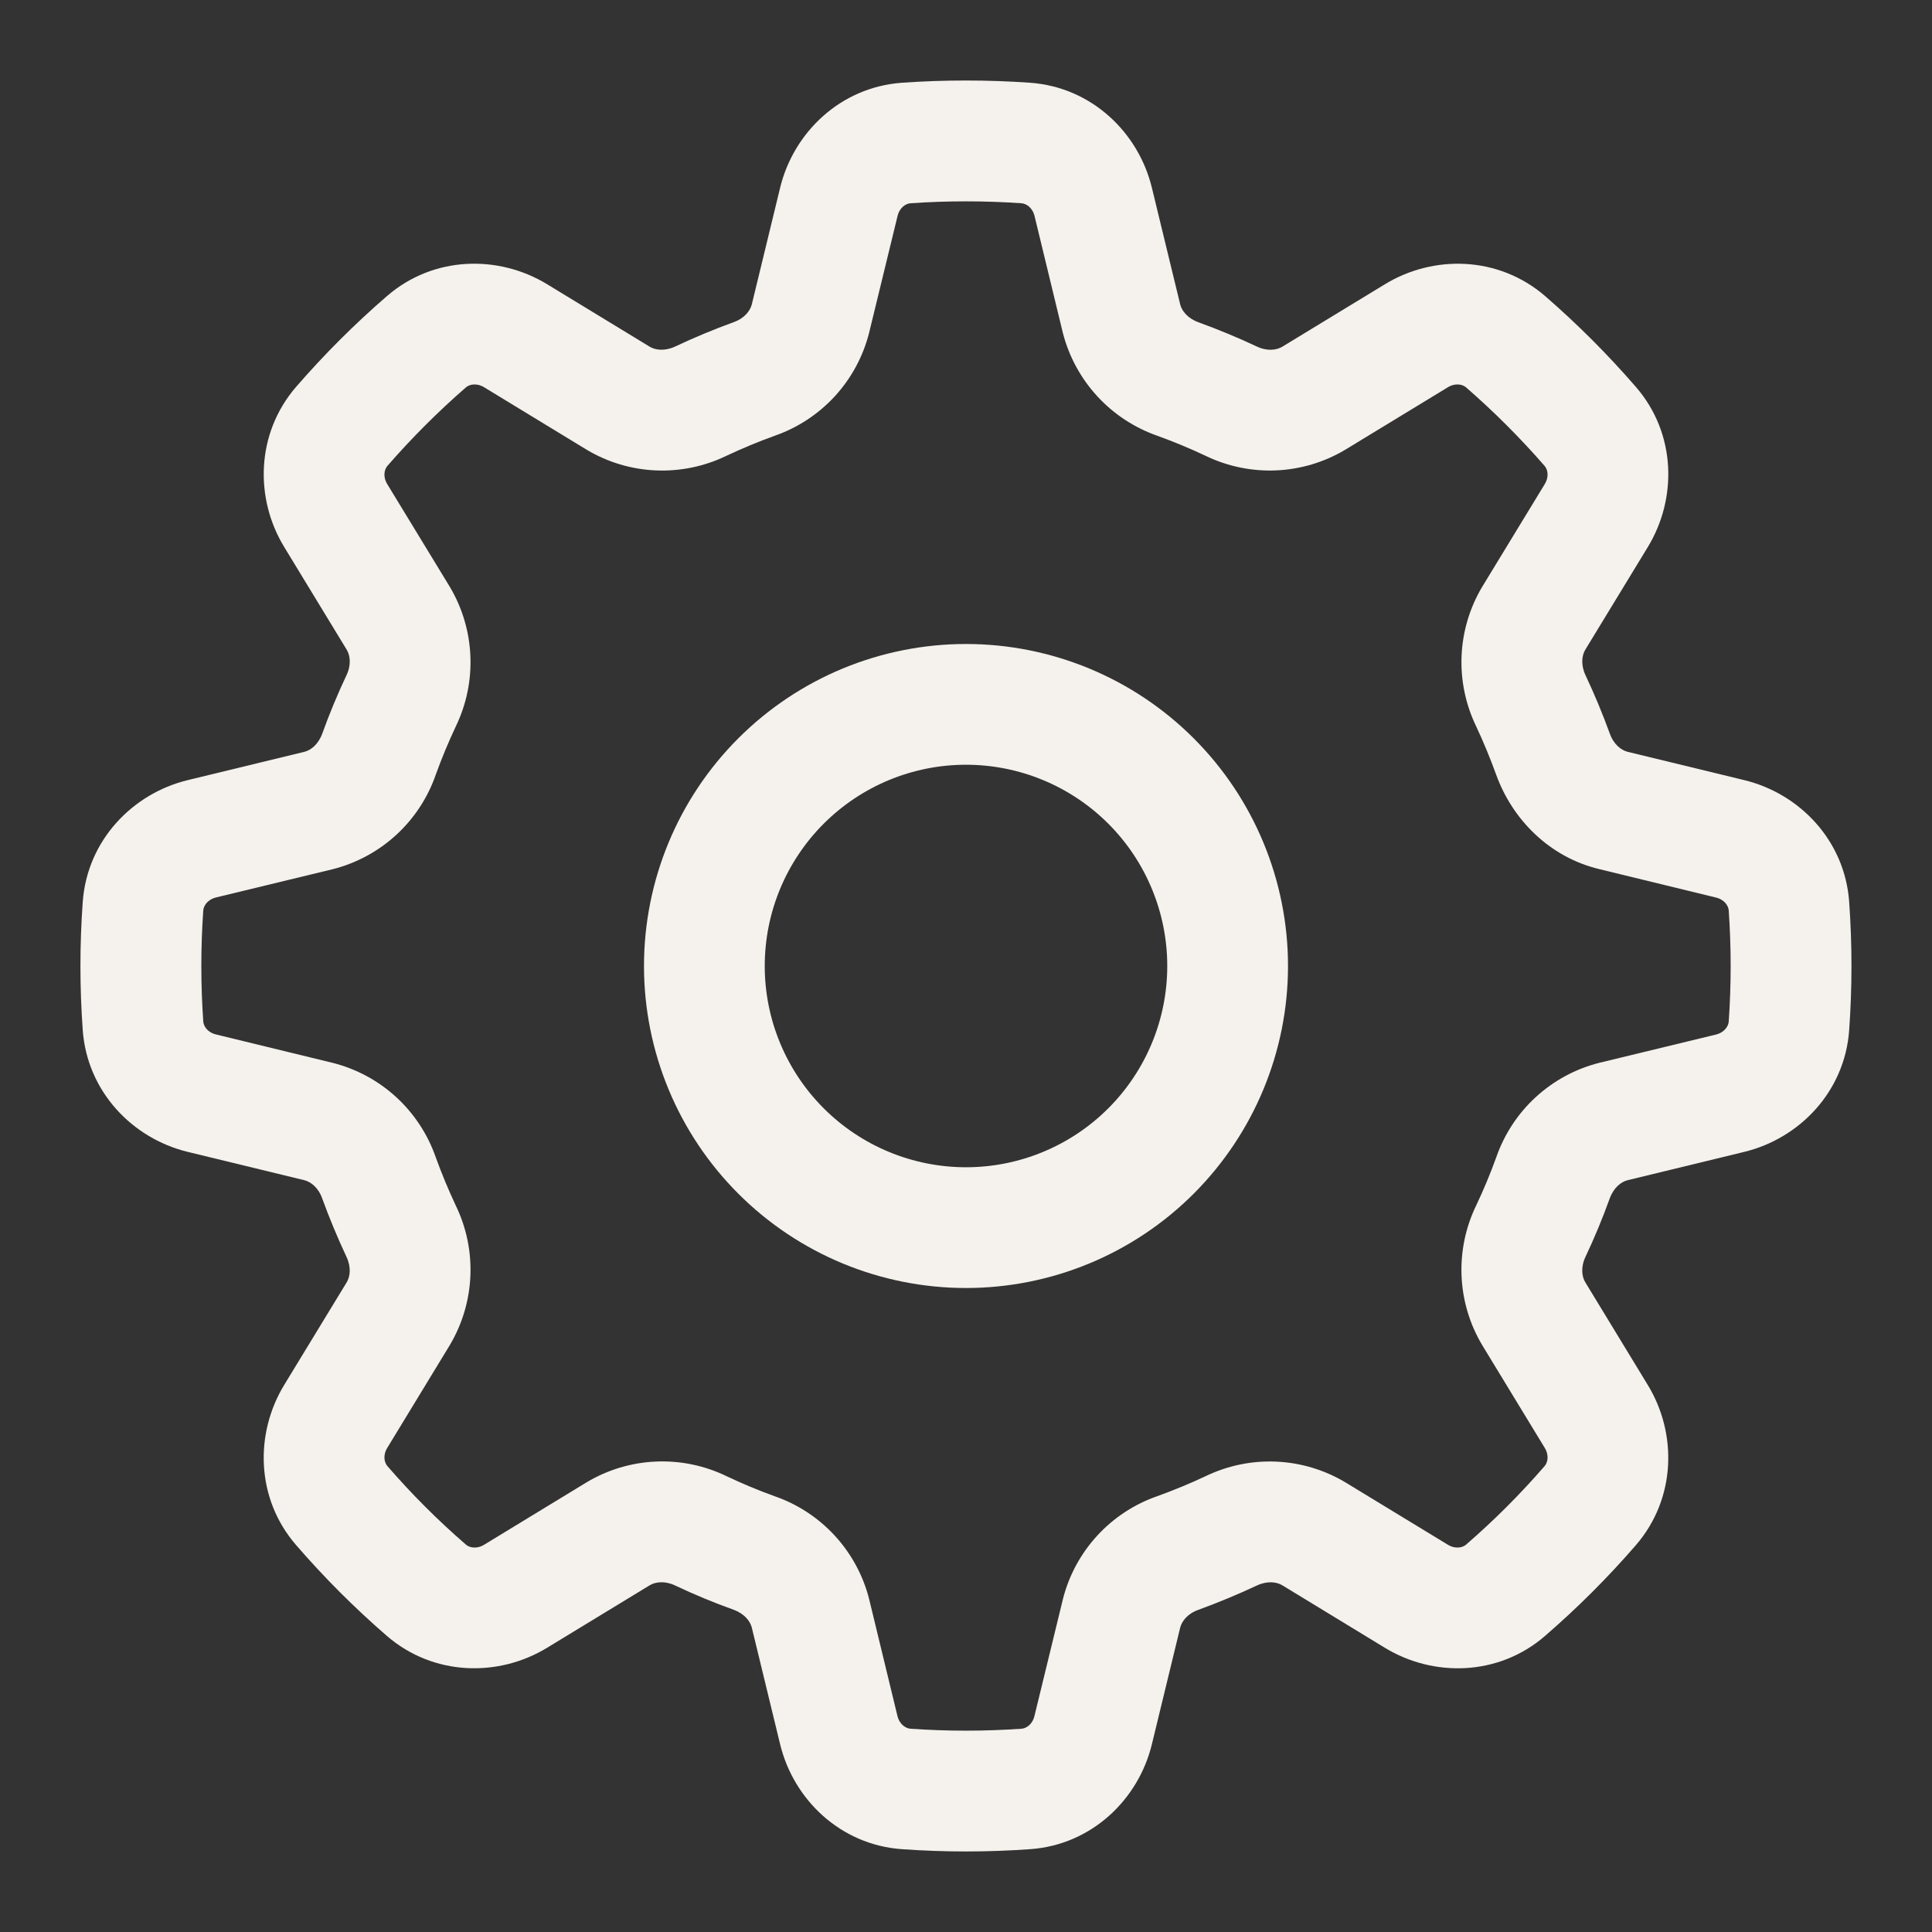 <svg width="100" height="100" viewBox="0 0 100 100" fill="none" xmlns="http://www.w3.org/2000/svg">
<rect x="0" y="0" width="100" height="100" fill="#333333" stroke="none"/>
<path d="M66.667 50C66.667 54.42 64.911 58.659 61.785 61.785C58.66 64.911 54.42 66.667 50 66.667C45.58 66.667 41.34 64.911 38.215 61.785C35.089 58.659 33.333 54.42 33.333 50C33.333 45.58 35.089 41.34 38.215 38.215C41.34 35.089 45.58 33.333 50 33.333C54.42 33.333 58.66 35.089 61.785 38.215C64.911 41.34 66.667 45.58 66.667 50ZM60.417 50C60.417 47.237 59.319 44.588 57.366 42.634C55.412 40.681 52.763 39.583 50 39.583C47.237 39.583 44.588 40.681 42.634 42.634C40.681 44.588 39.583 47.237 39.583 50C39.583 52.763 40.681 55.412 42.634 57.366C44.588 59.319 47.237 60.417 50 60.417C52.763 60.417 55.412 59.319 57.366 57.366C59.319 55.412 60.417 52.763 60.417 50Z" fill="#F5F2ED"/>
<path d="M50 4.167C51.111 4.167 52.218 4.206 53.321 4.283C56.5 4.513 58.925 6.854 59.621 9.717L61.087 15.758C61.167 16.083 61.462 16.471 62.025 16.679C63.053 17.052 64.064 17.471 65.058 17.938C65.6 18.192 66.083 18.121 66.371 17.946L71.683 14.713C74.196 13.179 77.562 13.242 79.975 15.325C81.653 16.781 83.219 18.349 84.675 20.029C86.763 22.438 86.821 25.804 85.287 28.321L82.054 33.629C81.879 33.917 81.812 34.4 82.062 34.942C82.529 35.933 82.95 36.944 83.325 37.975C83.525 38.538 83.917 38.829 84.242 38.913L90.283 40.379C93.146 41.075 95.487 43.5 95.713 46.679C95.871 48.893 95.871 51.107 95.713 53.321C95.487 56.5 93.146 58.925 90.283 59.621L84.242 61.088C83.917 61.167 83.529 61.463 83.321 62.025C82.949 63.058 82.529 64.07 82.062 65.058C81.808 65.6 81.879 66.083 82.054 66.371L85.287 71.683C86.821 74.196 86.758 77.563 84.675 79.975C83.219 81.656 81.651 83.222 79.971 84.675C77.562 86.763 74.196 86.821 71.679 85.288L66.371 82.054C66.083 81.879 65.6 81.813 65.062 82.063C64.069 82.528 63.056 82.949 62.025 83.325C61.462 83.525 61.171 83.917 61.087 84.242L59.621 90.283C58.925 93.146 56.5 95.488 53.321 95.713C51.107 95.871 48.893 95.871 46.679 95.713C43.5 95.488 41.075 93.146 40.379 90.283L38.913 84.242C38.833 83.917 38.538 83.529 37.975 83.321C36.944 82.952 35.931 82.532 34.942 82.063C34.4 81.808 33.917 81.879 33.629 82.054L28.317 85.288C25.804 86.821 22.438 86.758 20.025 84.675C18.344 83.219 16.778 81.651 15.325 79.971C13.238 77.563 13.179 74.196 14.713 71.679L17.946 66.371C18.121 66.083 18.188 65.6 17.938 65.063C17.472 64.069 17.051 63.056 16.675 62.025C16.475 61.463 16.083 61.171 15.758 61.088L9.717 59.621C6.854 58.925 4.513 56.5 4.283 53.321C4.123 51.11 4.123 48.89 4.283 46.679C4.513 43.5 6.854 41.075 9.717 40.379L15.758 38.913C16.083 38.833 16.471 38.538 16.679 37.975C17.051 36.942 17.471 35.931 17.938 34.942C18.192 34.4 18.121 33.917 17.946 33.629L14.713 28.317C13.179 25.804 13.242 22.438 15.325 20.025C16.781 18.345 18.349 16.778 20.029 15.325C22.438 13.238 25.804 13.179 28.321 14.713L33.629 17.946C33.917 18.121 34.4 18.188 34.942 17.938C35.933 17.471 36.944 17.05 37.975 16.675C38.538 16.475 38.829 16.083 38.913 15.758L40.379 9.717C41.075 6.854 43.5 4.513 46.679 4.283C47.776 4.206 48.883 4.167 50 4.167ZM47.125 10.521C46.896 10.538 46.562 10.729 46.454 11.192L44.983 17.233C44.672 18.455 44.064 19.58 43.212 20.509C42.359 21.437 41.29 22.14 40.1 22.554C39.251 22.861 38.417 23.207 37.6 23.592C36.464 24.142 35.21 24.402 33.949 24.349C32.688 24.295 31.46 23.929 30.375 23.283L25.067 20.05C24.658 19.8 24.292 19.9 24.117 20.05C22.669 21.31 21.31 22.669 20.05 24.117C19.9 24.292 19.8 24.663 20.05 25.067L23.283 30.375C24.592 32.579 24.708 35.292 23.592 37.6C23.207 38.417 22.861 39.251 22.554 40.1C22.14 41.292 21.437 42.362 20.508 43.215C19.578 44.068 18.452 44.677 17.229 44.988L11.188 46.45C10.729 46.563 10.537 46.896 10.521 47.125C10.388 49.039 10.388 50.961 10.521 52.875C10.537 53.104 10.729 53.438 11.192 53.546L17.233 55.017C18.455 55.328 19.58 55.936 20.509 56.788C21.437 57.641 22.14 58.71 22.554 59.9C22.863 60.75 23.208 61.583 23.592 62.4C24.708 64.704 24.592 67.417 23.283 69.621L20.05 74.933C19.8 75.342 19.9 75.708 20.05 75.883C21.308 77.336 22.664 78.692 24.117 79.95C24.292 80.1 24.663 80.2 25.067 79.95L30.375 76.717C31.459 76.071 32.687 75.704 33.948 75.65C35.209 75.595 36.464 75.854 37.6 76.404C38.417 76.793 39.25 77.14 40.1 77.446C41.292 77.86 42.362 78.563 43.215 79.493C44.068 80.422 44.677 81.548 44.987 82.771L46.45 88.813C46.562 89.271 46.896 89.463 47.125 89.479C49.039 89.612 50.961 89.612 52.875 89.479C53.104 89.463 53.438 89.271 53.546 88.808L55.017 82.767C55.327 81.545 55.935 80.418 56.788 79.489C57.64 78.56 58.709 77.856 59.9 77.442C60.749 77.136 61.583 76.791 62.4 76.408C63.535 75.859 64.789 75.599 66.049 75.653C67.309 75.707 68.537 76.072 69.621 76.717L74.933 79.95C75.342 80.2 75.708 80.1 75.883 79.95C77.336 78.692 78.692 77.336 79.95 75.883C80.1 75.708 80.2 75.338 79.95 74.933L76.717 69.621C76.071 68.537 75.705 67.31 75.65 66.05C75.596 64.79 75.855 63.536 76.404 62.4C76.793 61.583 77.14 60.75 77.446 59.9C77.86 58.709 78.563 57.638 79.492 56.785C80.422 55.932 81.548 55.323 82.771 55.013L88.812 53.55C89.271 53.438 89.463 53.104 89.479 52.875C89.612 50.961 89.612 49.039 89.479 47.125C89.463 46.896 89.271 46.563 88.808 46.454L82.767 44.983C80.158 44.35 78.267 42.379 77.442 40.1C77.136 39.251 76.791 38.417 76.408 37.6C75.858 36.464 75.598 35.21 75.651 33.949C75.705 32.688 76.071 31.46 76.717 30.375L79.95 25.067C80.2 24.658 80.1 24.292 79.95 24.117C78.69 22.669 77.331 21.31 75.883 20.05C75.708 19.9 75.338 19.8 74.933 20.05L69.621 23.283C68.537 23.928 67.309 24.294 66.049 24.348C64.789 24.401 63.535 24.142 62.4 23.592C61.583 23.207 60.749 22.861 59.9 22.554C58.71 22.137 57.642 21.433 56.789 20.504C55.937 19.575 55.327 18.45 55.013 17.229L53.55 11.188C53.438 10.729 53.104 10.538 52.875 10.521C50.961 10.389 49.039 10.389 47.125 10.521Z" fill="#F5F2ED"/>
</svg>
